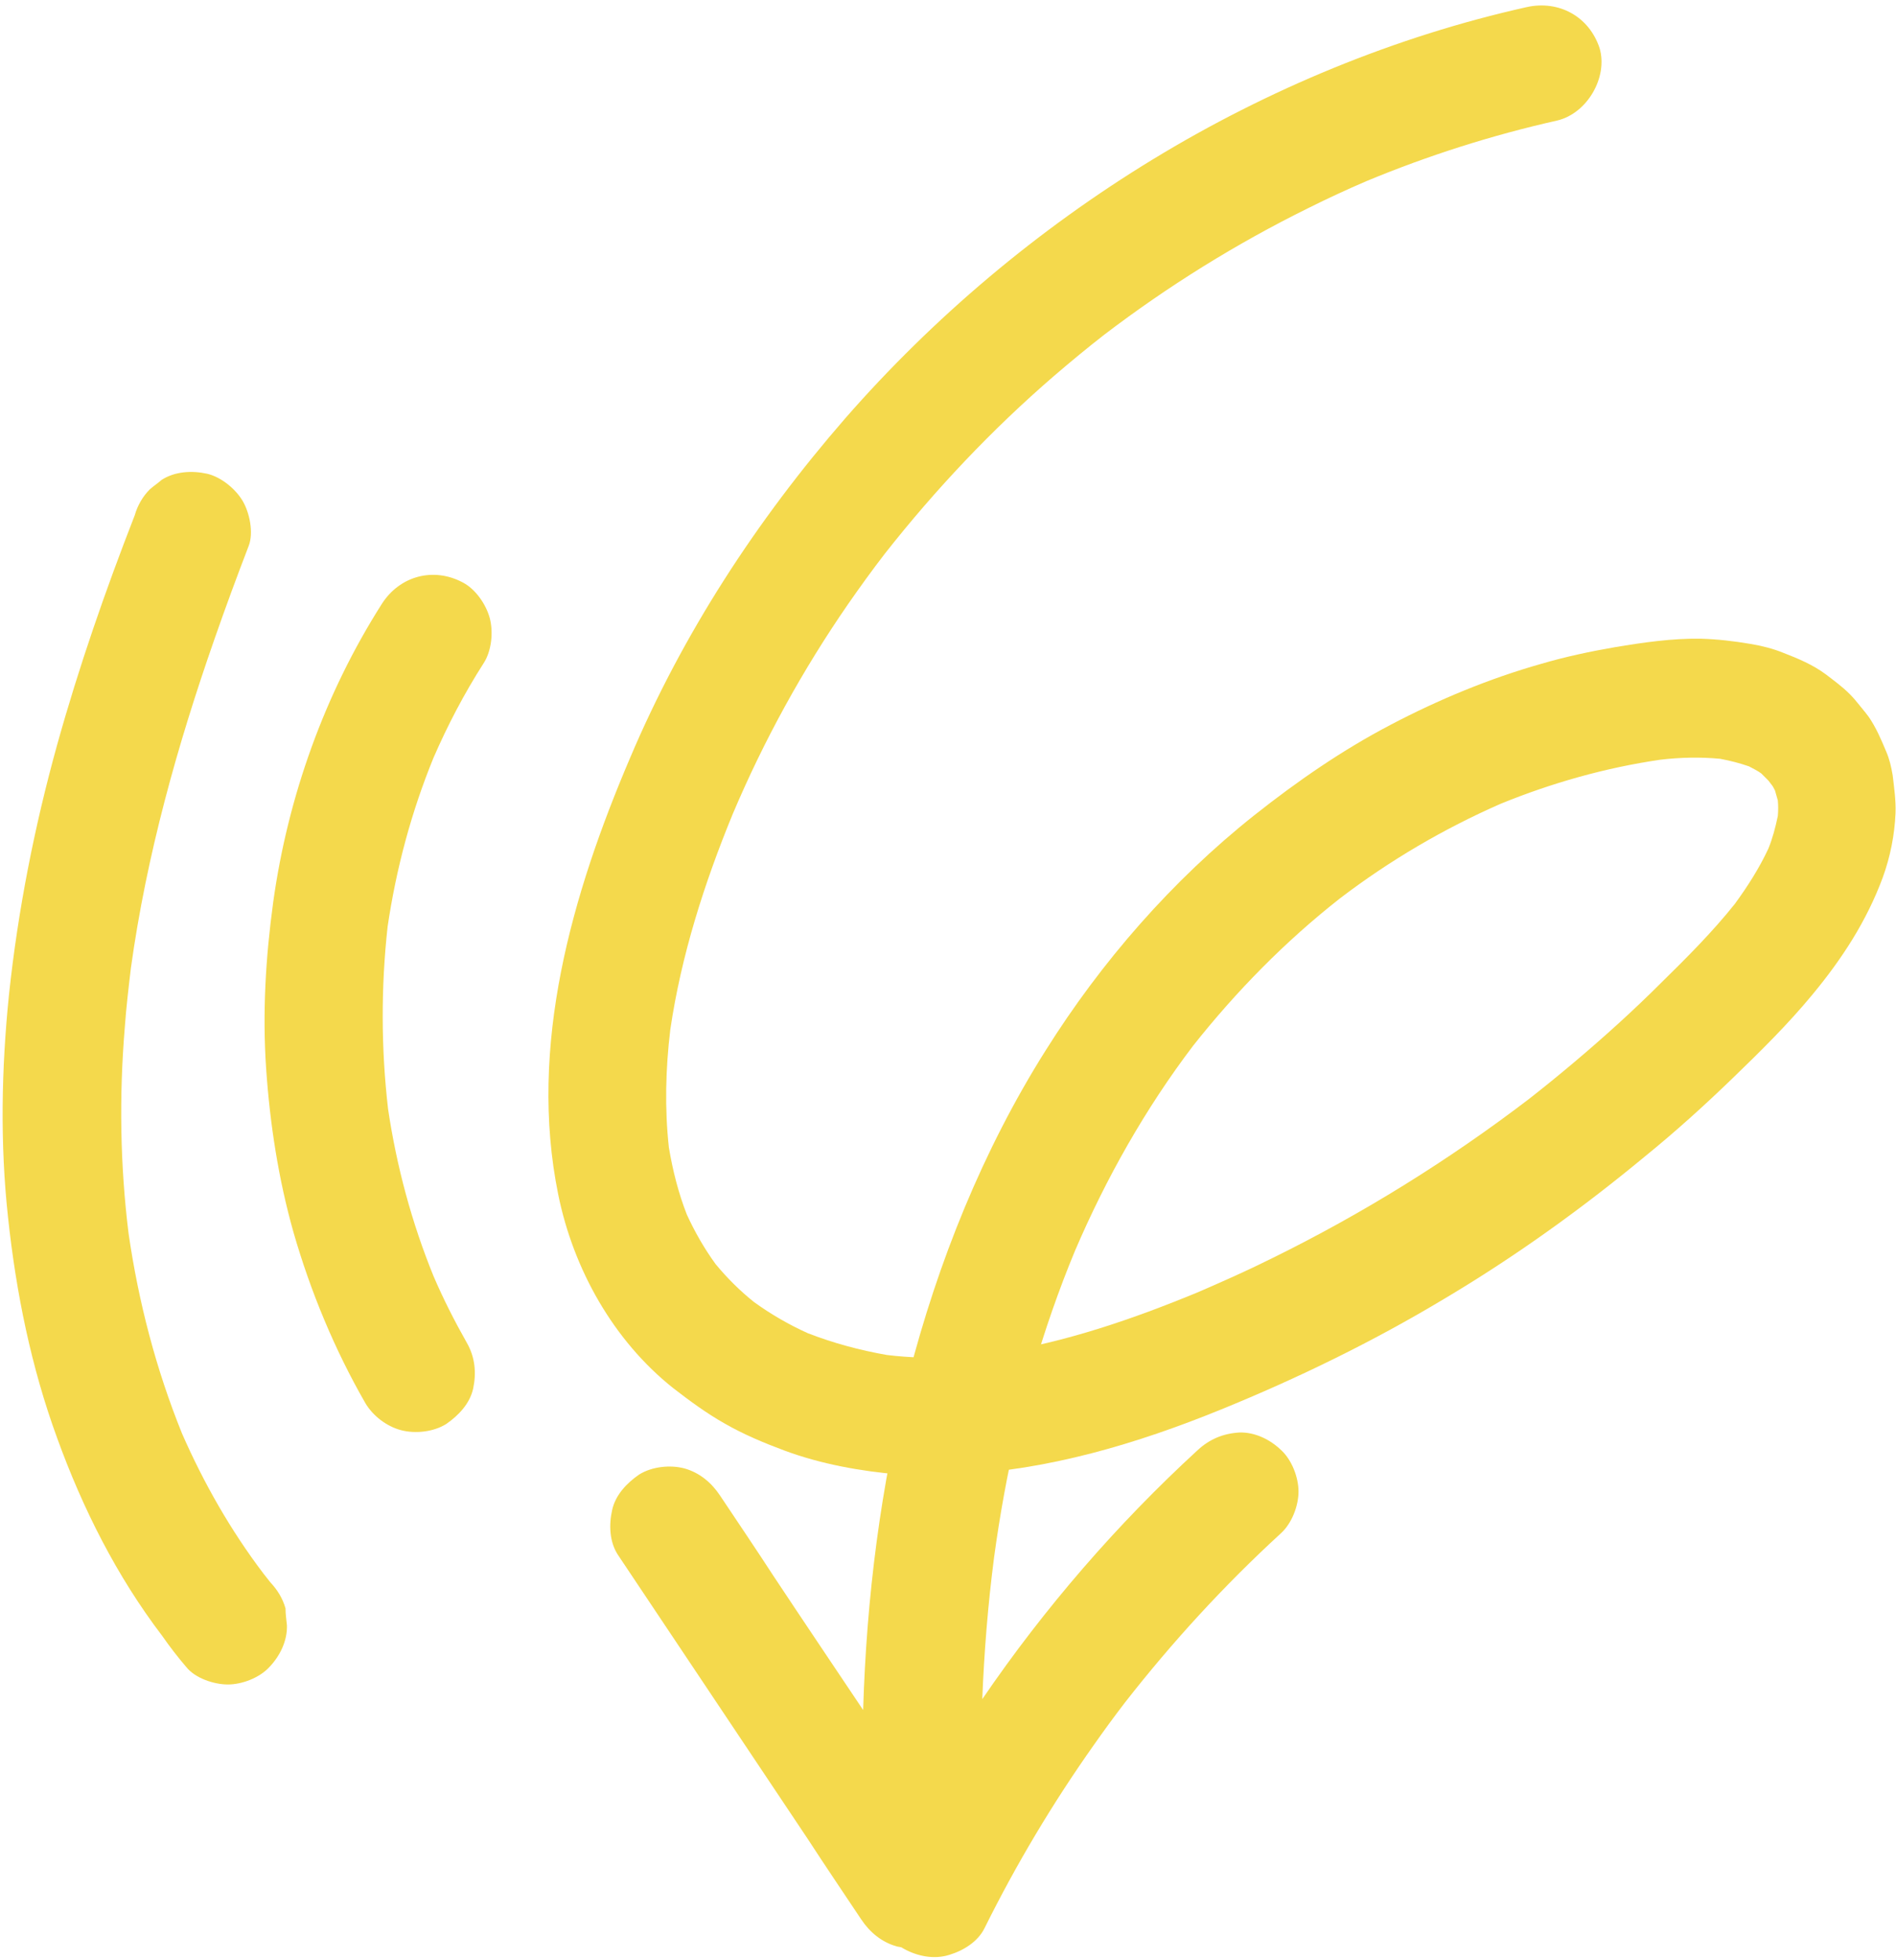 <?xml version="1.0" encoding="UTF-8" standalone="no"?><svg xmlns="http://www.w3.org/2000/svg" xmlns:xlink="http://www.w3.org/1999/xlink" fill="#000000" height="414.5" preserveAspectRatio="xMidYMid meet" version="1" viewBox="-0.5 -1.0 401.1 414.5" width="401.1" zoomAndPan="magnify"><linearGradient gradientUnits="userSpaceOnUse" id="a" x1="189.248" x2="400.519" xlink:actuate="onLoad" xlink:show="other" xlink:type="simple" y1="227.691" y2="227.691"><stop offset="0" stop-color="#f4d94c"/><stop offset="1" stop-color="#f4d94c"/></linearGradient><path d="M400.5,171c-0.2,4.6-1.1,9.2-2.7,13.6c-3.4,9.2-8.6,17.2-14.9,24.8c-5.2,6.3-11.1,12.1-16.9,17.7 c-6,5.8-12.1,11.3-18.5,16.5c-13.4,11.1-27.6,21.3-42.6,30.2c-15,9-30.8,16.7-47,23.3c-17.9,7.3-36.7,12.9-56.1,13.8 c-3.3,0.2-6.5-1.5-8.8-3.7c-2.5-2.3-3.5-5.6-3.7-8.8c-0.1-3.1,1.5-6.7,3.7-8.8c2.4-2.4,5.5-3.5,8.8-3.7c2.8-0.1,5.6-0.4,8.4-0.7 c14.8-2.3,29-7.2,42.8-12.9c5.3-2.3,10.5-4.6,15.7-7.2c19.1-9.4,37.3-20.7,54.2-33.6c3.2-2.5,6.4-5.1,9.6-7.8 c6.4-5.4,12.6-11,18.5-16.9c5.4-5.3,10.8-10.7,15.5-16.6c2.7-3.7,5.2-7.6,7.1-11.7c0.9-2.2,1.5-4.5,2-6.9c0.1-1.1,0.1-2.2,0-3.3 c-0.2-0.7-0.4-1.4-0.6-2.1c-0.5-1-1.1-2-1.7-2.9c-1.9-2.7-2-6.5-1.3-9.6c0.7-3.2,3.1-5.7,5.7-7.5c2.7-1.7,6.6-2.1,9.6-1.3 c3.3,0.9,5.5,3,7.5,5.7c1.6,2.3,2.6,4.7,3.7,7.3c0.7,1.6,1.1,3.3,1.4,5.1C400.2,165.6,400.6,168.3,400.5,171z" fill="url(#a)"/><linearGradient gradientUnits="userSpaceOnUse" id="b" x1="137.354" x2="311.28" xlink:actuate="onLoad" xlink:show="other" xlink:type="simple" y1="291.068" y2="-10.18"><stop offset="0" stop-color="#f4d94c"/><stop offset="1" stop-color="#f4d94c"/></linearGradient><path d="M328.9,24.5c-13.8,3.1-27.3,7.4-40.3,12.8 c-4.2,1.8-8.3,3.7-12.3,5.7c-15.2,7.5-29.7,16.5-43.2,26.8c-3.6,2.8-7.1,5.7-10.6,8.7c-13.1,11.3-25.1,24-35.8,37.6 c-2.7,3.5-5.3,7.1-7.8,10.7c-9.6,13.9-17.8,28.8-24.4,44.4c-6,14.6-10.9,29.9-13.2,45.6c-1,8.3-1.2,16.7-0.3,24.9 c0.8,4.8,2,9.6,3.8,14.2c1.7,3.7,3.7,7.2,6.1,10.5c2.4,2.9,5.1,5.6,8.1,8c3.6,2.6,7.4,4.8,11.4,6.6c5.4,2.1,11,3.6,16.7,4.6 c4.9,0.6,9.8,0.7,14.7,0.5c3.3-0.1,6.5,1.5,8.8,3.7c2.5,2.3,3.5,5.6,3.7,8.8c0.1,3.1-1.5,6.7-3.7,8.8c-2.4,2.4-5.5,3.5-8.8,3.7 c-4,0.2-7.9,0.1-11.9-0.2c-8.3-0.7-16.7-2.2-24.5-5.1c-4.3-1.6-8.6-3.4-12.6-5.7c-3.9-2.2-7.4-4.8-10.9-7.5 c-12.7-10.1-21.1-25.2-24.3-40.9c-6.4-31.4,2.9-63.6,15.2-92.4c11.1-26.2,26.8-50.3,45.5-71.8c18.7-21.4,40.8-40,65.1-54.8 c24.3-14.8,51.3-26,79.1-32.2c6.8-1.5,13.2,2,15.4,8.7C339.7,15.3,335.3,23,328.9,24.5z" fill="url(#b)"/><linearGradient gradientUnits="userSpaceOnUse" id="c" x1="42.347" x2="136.414" xlink:actuate="onLoad" xlink:show="other" xlink:type="simple" y1="164.114" y2="258.181"><stop offset="0" stop-color="#f4d94c"/><stop offset="0.169" stop-color="#f4d94c"/><stop offset="0.5" stop-color="#f4d94c"/><stop offset="0.985" stop-color="#f4d94c"/></linearGradient><path d="M81.6,233.6c1.8,12.1,5,24,9.6,35.3 c2.1,4.9,4.5,9.6,7.1,14.2c1.7,3,2,6.3,1.3,9.6c-0.7,3.2-3.1,5.7-5.7,7.5c-2.7,1.7-6.6,2.1-9.6,1.3c-3-0.8-5.9-3-7.5-5.7 c-6.5-11.3-11.6-23.6-15.2-36.1c-3.2-11.3-5-23-5.8-34.7c-0.8-11.8-0.1-23.5,1.5-35.2c3.1-22.3,10.9-44.1,23-63.1 c3.8-5.9,10.9-7.8,17.1-4.5c2.7,1.4,4.9,4.6,5.7,7.5c0.8,3,0.4,7-1.3,9.6c-4.1,6.4-7.6,13.1-10.6,20c-4.7,11.5-7.9,23.5-9.7,35.7 C80.1,207.7,80.1,220.7,81.6,233.6z" fill="url(#c)"/><linearGradient gradientUnits="userSpaceOnUse" id="d" x1="-20.9" x2="108.597" xlink:actuate="onLoad" xlink:show="other" xlink:type="simple" y1="291.838" y2="162.341"><stop offset="0" stop-color="#f4d94c"/><stop offset="0.169" stop-color="#f4d94c"/><stop offset="0.5" stop-color="#f4d94c"/><stop offset="0.985" stop-color="#f4d94c"/></linearGradient><path d="M60.2,342.8c0.1,3.3-1.5,6.5-3.7,8.8 c-2.1,2.3-5.8,3.7-8.8,3.7c-2.9,0-6.9-1.3-8.8-3.7c-1.8-2.1-3.5-4.3-5.1-6.6c-9.6-12.6-16.8-26.9-22.2-41.8 c-5.5-15-8.7-30.8-10.4-46.7c-1.7-15.6-1.4-31.4,0.2-47.1c1.9-17.9,5.4-35.6,10.2-52.9c4.6-16.5,10.2-32.6,16.4-48.5 c0.6-2.1,1.7-4,3.2-5.5c0.8-0.7,1.7-1.3,2.5-2c2.8-1.8,6.4-2,9.6-1.3c3,0.7,6,3.2,7.5,5.7c1.5,2.5,2.4,6.8,1.3,9.6 c-2.5,6.5-4.9,13-7.2,19.6c-7.9,22.6-14.4,45.8-17.7,69.6c-0.5,4.2-1,8.4-1.3,12.6c-1.2,14.5-1,29.1,0.8,43.6 c2.1,14.5,5.8,28.7,11.3,42.3c4.6,10.5,10.3,20.5,17.2,29.6c0.5,0.6,1,1.3,1.5,1.9c1.5,1.6,2.6,3.4,3.2,5.5 C59.9,340.5,60.1,341.6,60.2,342.8z" fill="url(#d)"/><linearGradient gradientUnits="userSpaceOnUse" id="e" x1="83.18" x2="83.68" xlink:actuate="onLoad" xlink:show="other" xlink:type="simple" y1="273.561" y2="273.561"><stop offset="0" stop-color="#f4d94c"/><stop offset="1" stop-color="#f4d94c"/></linearGradient><path d="M396,160.3c-0.7,3.2-3.1,5.8-5.7,7.5 c-2.7,1.7-6.6,2.1-9.6,1.3c-1.6-0.4-3-1.1-4.3-2.2c-1.1-0.7-2-1.7-2.8-2.8c-0.5-0.5-1-1-1.5-1.5c-0.8-0.6-1.7-1-2.6-1.5 c-2-0.7-4-1.2-6.1-1.6c-4.2-0.4-8.5-0.3-12.7,0.2c-11.6,1.7-22.9,4.9-33.7,9.3c-12.1,5.3-23.5,12-34,20c-11.6,9.1-22,19.7-31.1,31.2 c-10.1,13.3-18.4,28-25,43.4c-1.7,4.1-3.3,8.3-4.8,12.6c-5.9,16.9-9.9,34.5-12.3,52.2c-1.3,10-2.1,20-2.5,30 c13.1-19.2,28.5-37,45.6-52.7c2.5-2.3,5.4-3.5,8.8-3.7c3.3-0.1,6.5,1.5,8.8,3.7c2.3,2.1,3.7,5.8,3.7,8.8s-1.4,6.7-3.7,8.8 c-12,11-23,23-33,35.8c-2.3,3-4.5,6-6.6,9c-8.7,12.3-16.4,25.2-23.1,38.7c-1.4,2.9-4.5,4.8-7.5,5.7c-3.2,1-6.7,0.3-9.6-1.3 c-0.2-0.1-0.3-0.2-0.5-0.3c-0.3-0.1-0.7-0.1-1-0.2c-3.2-0.9-5.7-3-7.5-5.7c-3.8-5.7-7.6-11.3-11.3-17c-13.4-20-26.7-40-40.1-60 c-1.9-2.8-2-6.5-1.3-9.6c0.7-3.2,3.1-5.7,5.7-7.5c2.7-1.7,6.6-2.1,9.6-1.3c3.2,0.9,5.7,3,7.5,5.7c3.8,5.7,7.6,11.3,11.3,17 c6.3,9.5,12.7,19,19,28.4c0.7-23.7,3.7-47.6,9.6-70.6c6.2-24.1,15.7-47.8,29-68.9c11.8-18.8,26.8-36,44.2-49.8 c9.1-7.2,18.5-13.7,28.8-19.1c10.1-5.3,20.9-9.8,31.9-12.9c5.1-1.5,10.3-2.6,15.5-3.5c6-1,12.1-1.9,18.2-1.8c3.5,0.1,7,0.5,10.5,1.1 c2.4,0.4,4.8,1,7,1.9c3.1,1.2,6.2,2.5,8.9,4.5c1.7,1.3,3.5,2.6,5.1,4.2c1.5,1.5,2.7,3.2,4,4.9C396.7,153.3,396.7,157.2,396,160.3z" fill="url(#e)"/></svg>